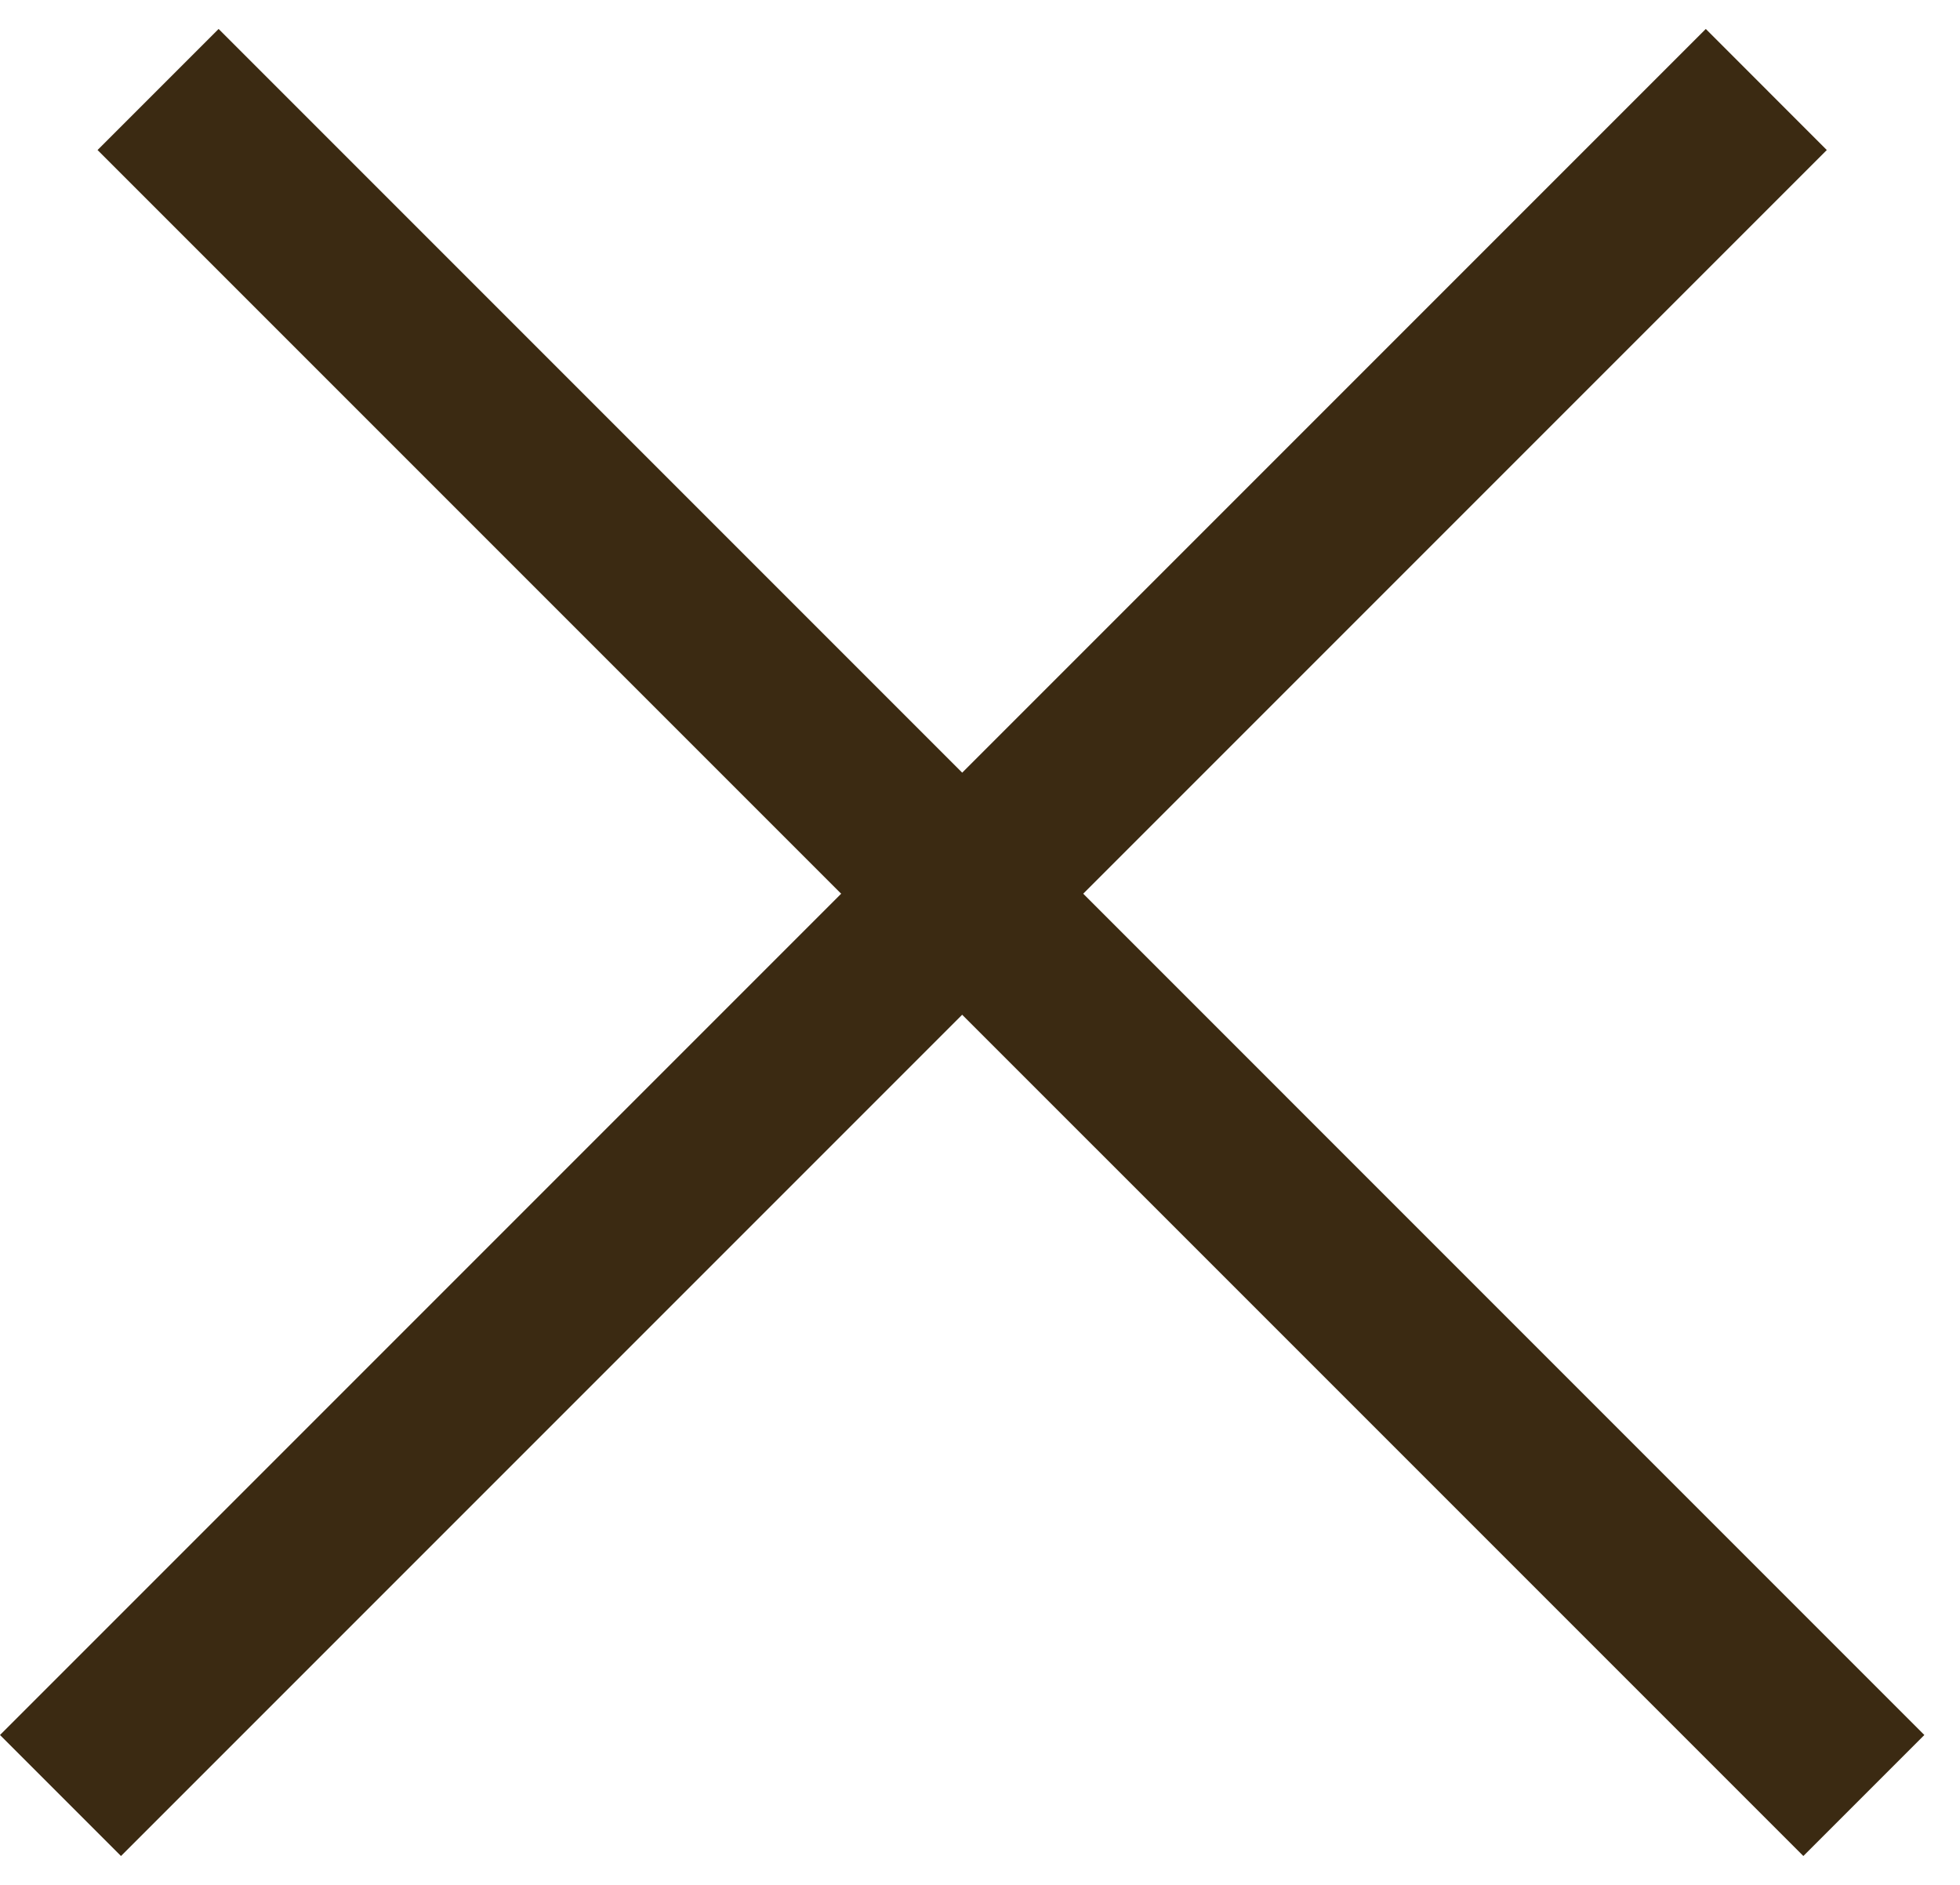 <svg width="26" height="25" viewBox="0 0 26 25" fill="none" xmlns="http://www.w3.org/2000/svg">
<path d="M0 23.012L1.605 24.617L24.233 1.99L22.628 0.384L0 23.012Z" fill="#3B2A12"/>
<path d="M25.527 23.012L23.922 24.617L1.294 1.99L2.9 0.384L25.527 23.012Z" fill="#3B2A12"/>
</svg>
